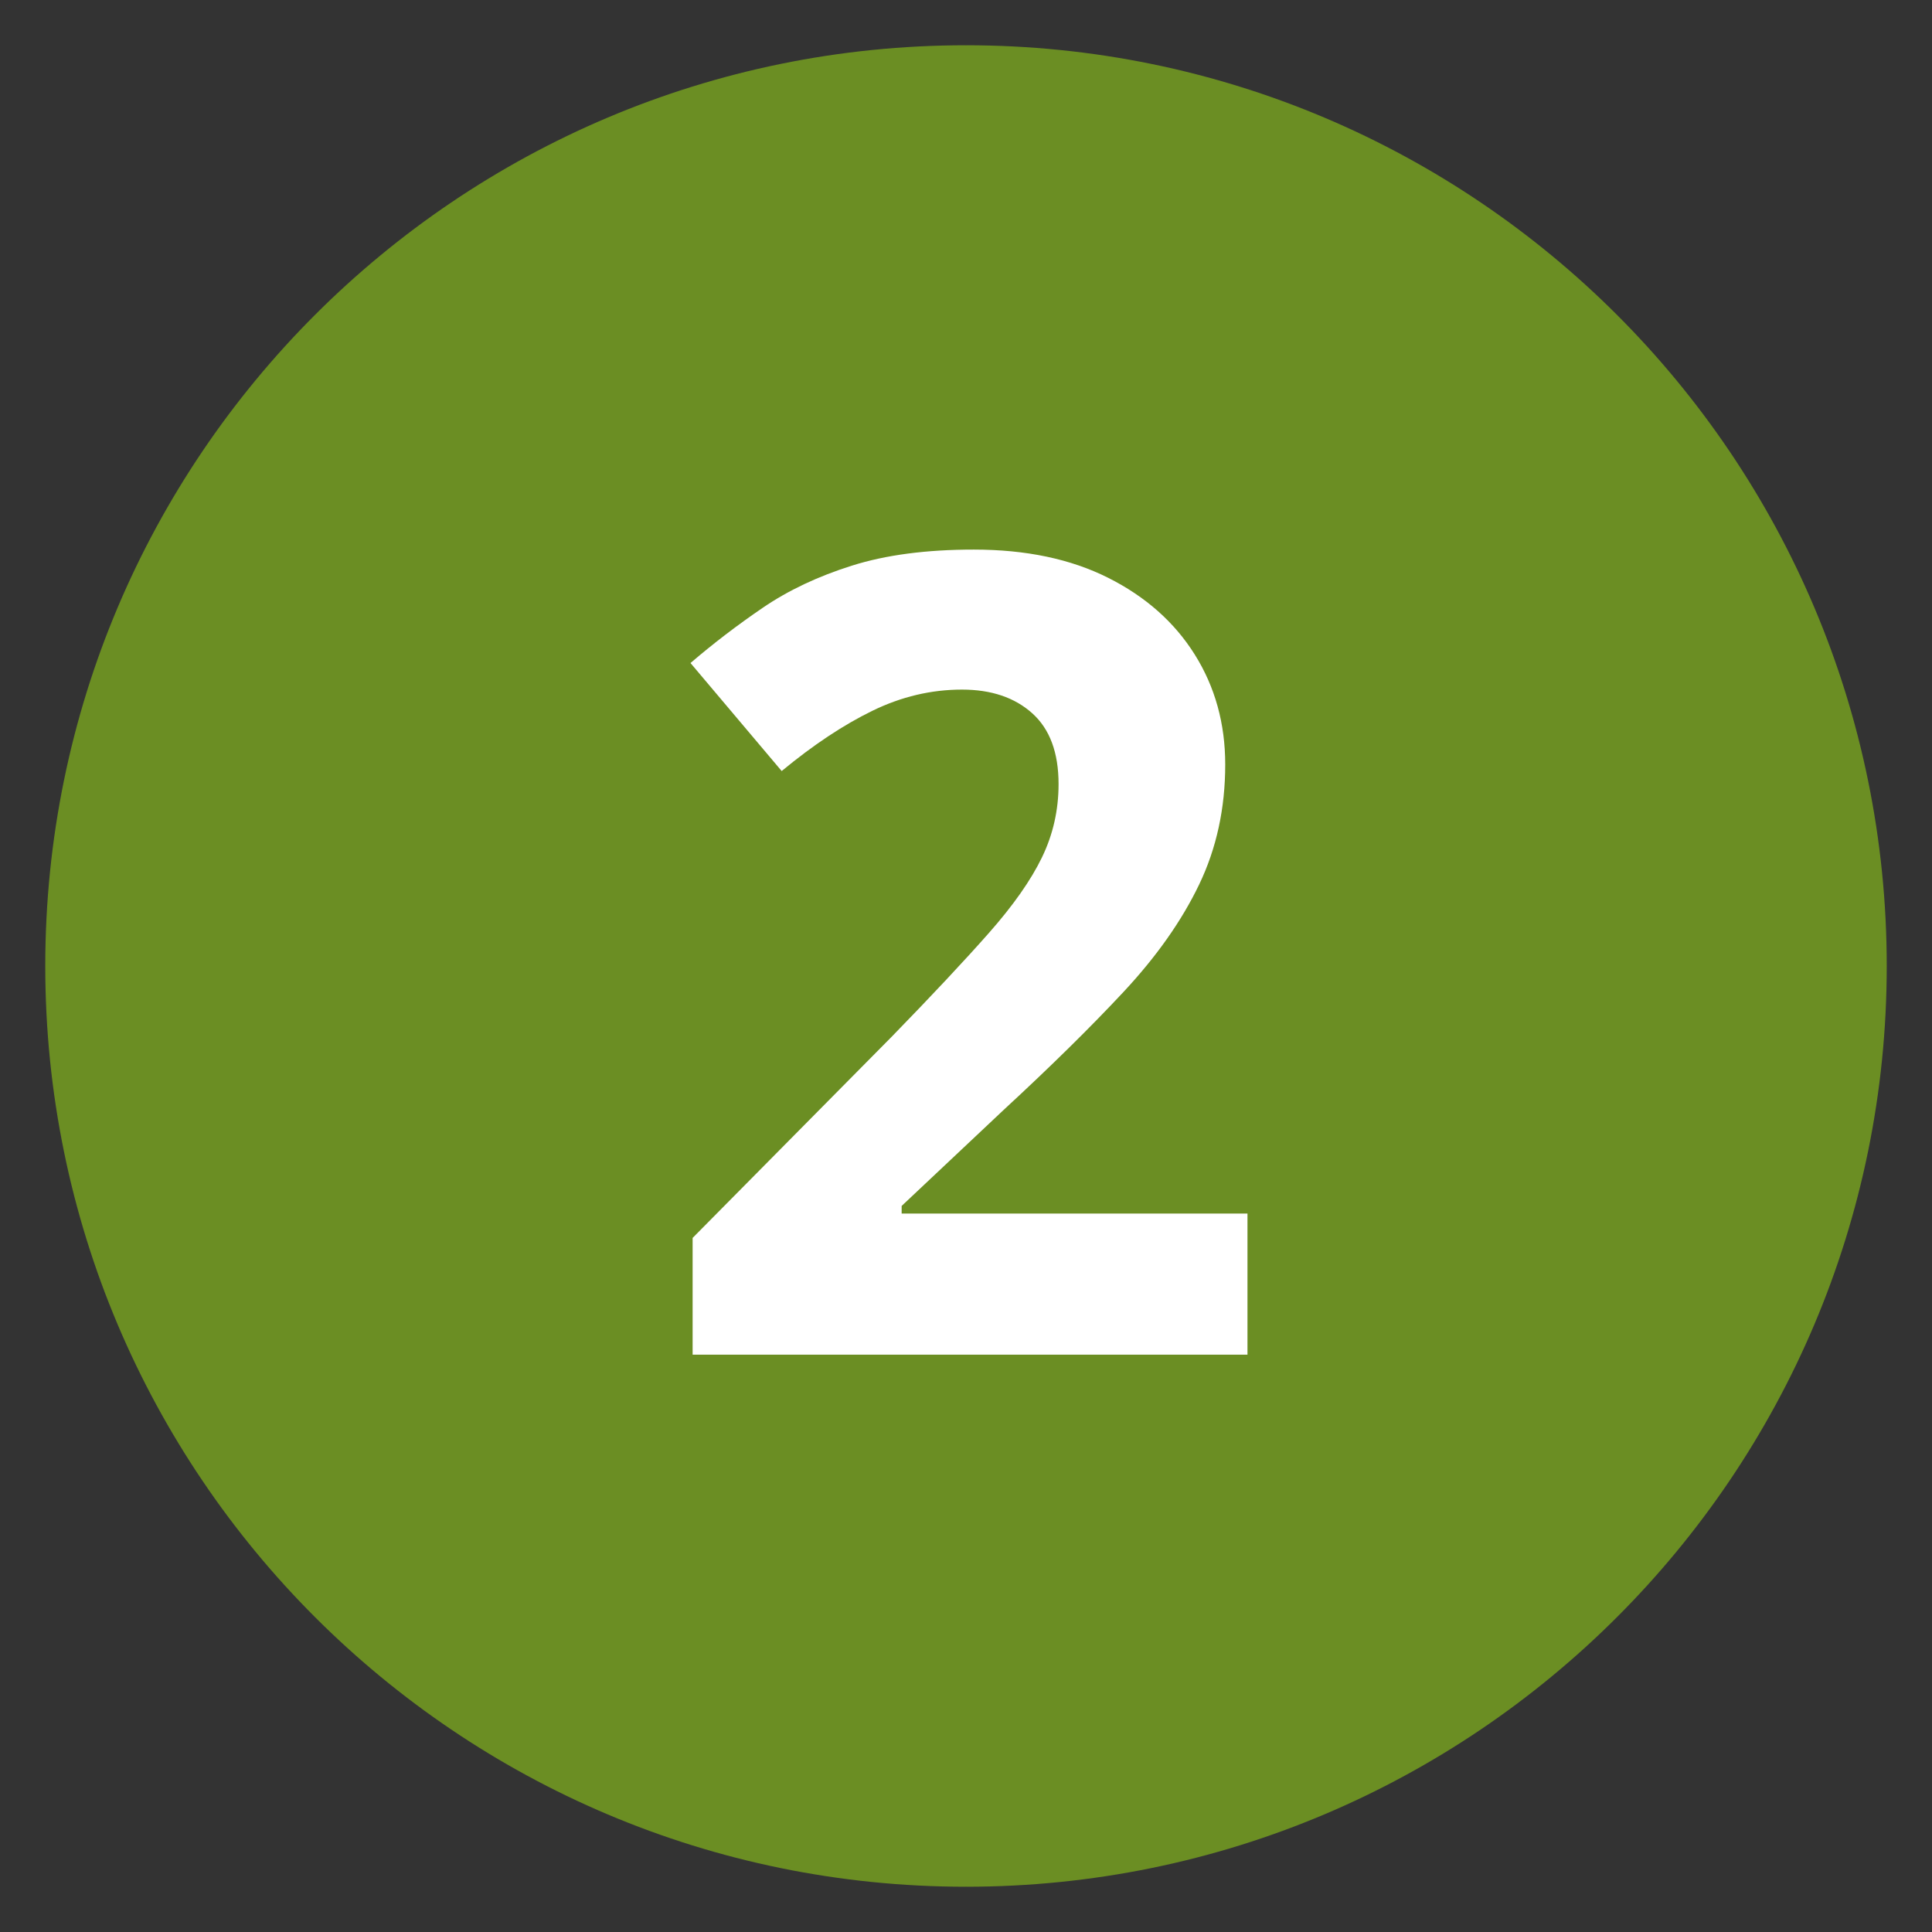 <svg xmlns="http://www.w3.org/2000/svg" xmlns:xlink="http://www.w3.org/1999/xlink" width="512" zoomAndPan="magnify" viewBox="0 0 384 384" height="512" preserveAspectRatio="xMidYMid meet" version="1.0"><rect x="0" y="0" width="384" height="384" fill="#333333" stroke="none"/><defs><g/><clipPath id="e8ed531195"><path d="M 8.996 8.996 L 375.004 8.996 L 375.004 375.004 L 8.996 375.004 Z M 8.996 8.996 " clip-rule="nonzero"/></clipPath><clipPath id="52d3e47b4f"><path d="M 192 8.996 C 90.93 8.996 8.996 90.93 8.996 192 C 8.996 293.07 90.93 375.004 192 375.004 C 293.07 375.004 375.004 293.07 375.004 192 C 375.004 90.93 293.07 8.996 192 8.996 Z M 192 8.996 " clip-rule="nonzero"/></clipPath></defs><g clip-path="url(#e8ed531195)"><g clip-path="url(#52d3e47b4f)"><path fill="#6b8e23" d="M 8.996 8.996 L 375.004 8.996 L 375.004 375.004 L 8.996 375.004 Z M 8.996 8.996 " fill-opacity="1" fill-rule="nonzero"/></g></g><g fill="#ffffff" fill-opacity="1"><g transform="translate(128.82, 269.25)"><g><path d="M 119.125 0 L 8.844 0 L 8.844 -23.203 L 48.453 -63.234 C 56.43 -71.43 62.848 -78.281 67.703 -83.781 C 72.566 -89.289 76.094 -94.312 78.281 -98.844 C 80.477 -103.375 81.578 -108.227 81.578 -113.406 C 81.578 -119.664 79.832 -124.359 76.344 -127.484 C 72.852 -130.617 68.195 -132.188 62.375 -132.188 C 56.258 -132.188 50.32 -130.781 44.562 -127.969 C 38.812 -125.164 32.805 -121.176 26.547 -116 L 8.422 -137.469 C 12.953 -141.352 17.75 -145.02 22.812 -148.469 C 27.883 -151.926 33.785 -154.711 40.516 -156.828 C 47.242 -158.953 55.316 -160.016 64.734 -160.016 C 75.098 -160.016 84 -158.145 91.438 -154.406 C 98.883 -150.664 104.625 -145.578 108.656 -139.141 C 112.688 -132.703 114.703 -125.422 114.703 -117.297 C 114.703 -108.586 112.973 -100.633 109.516 -93.438 C 106.066 -86.25 101.051 -79.129 94.469 -72.078 C 87.883 -65.023 79.953 -57.219 70.672 -48.656 L 50.391 -29.562 L 50.391 -28.047 L 119.125 -28.047 Z M 119.125 0 "/></g></g></g></svg>